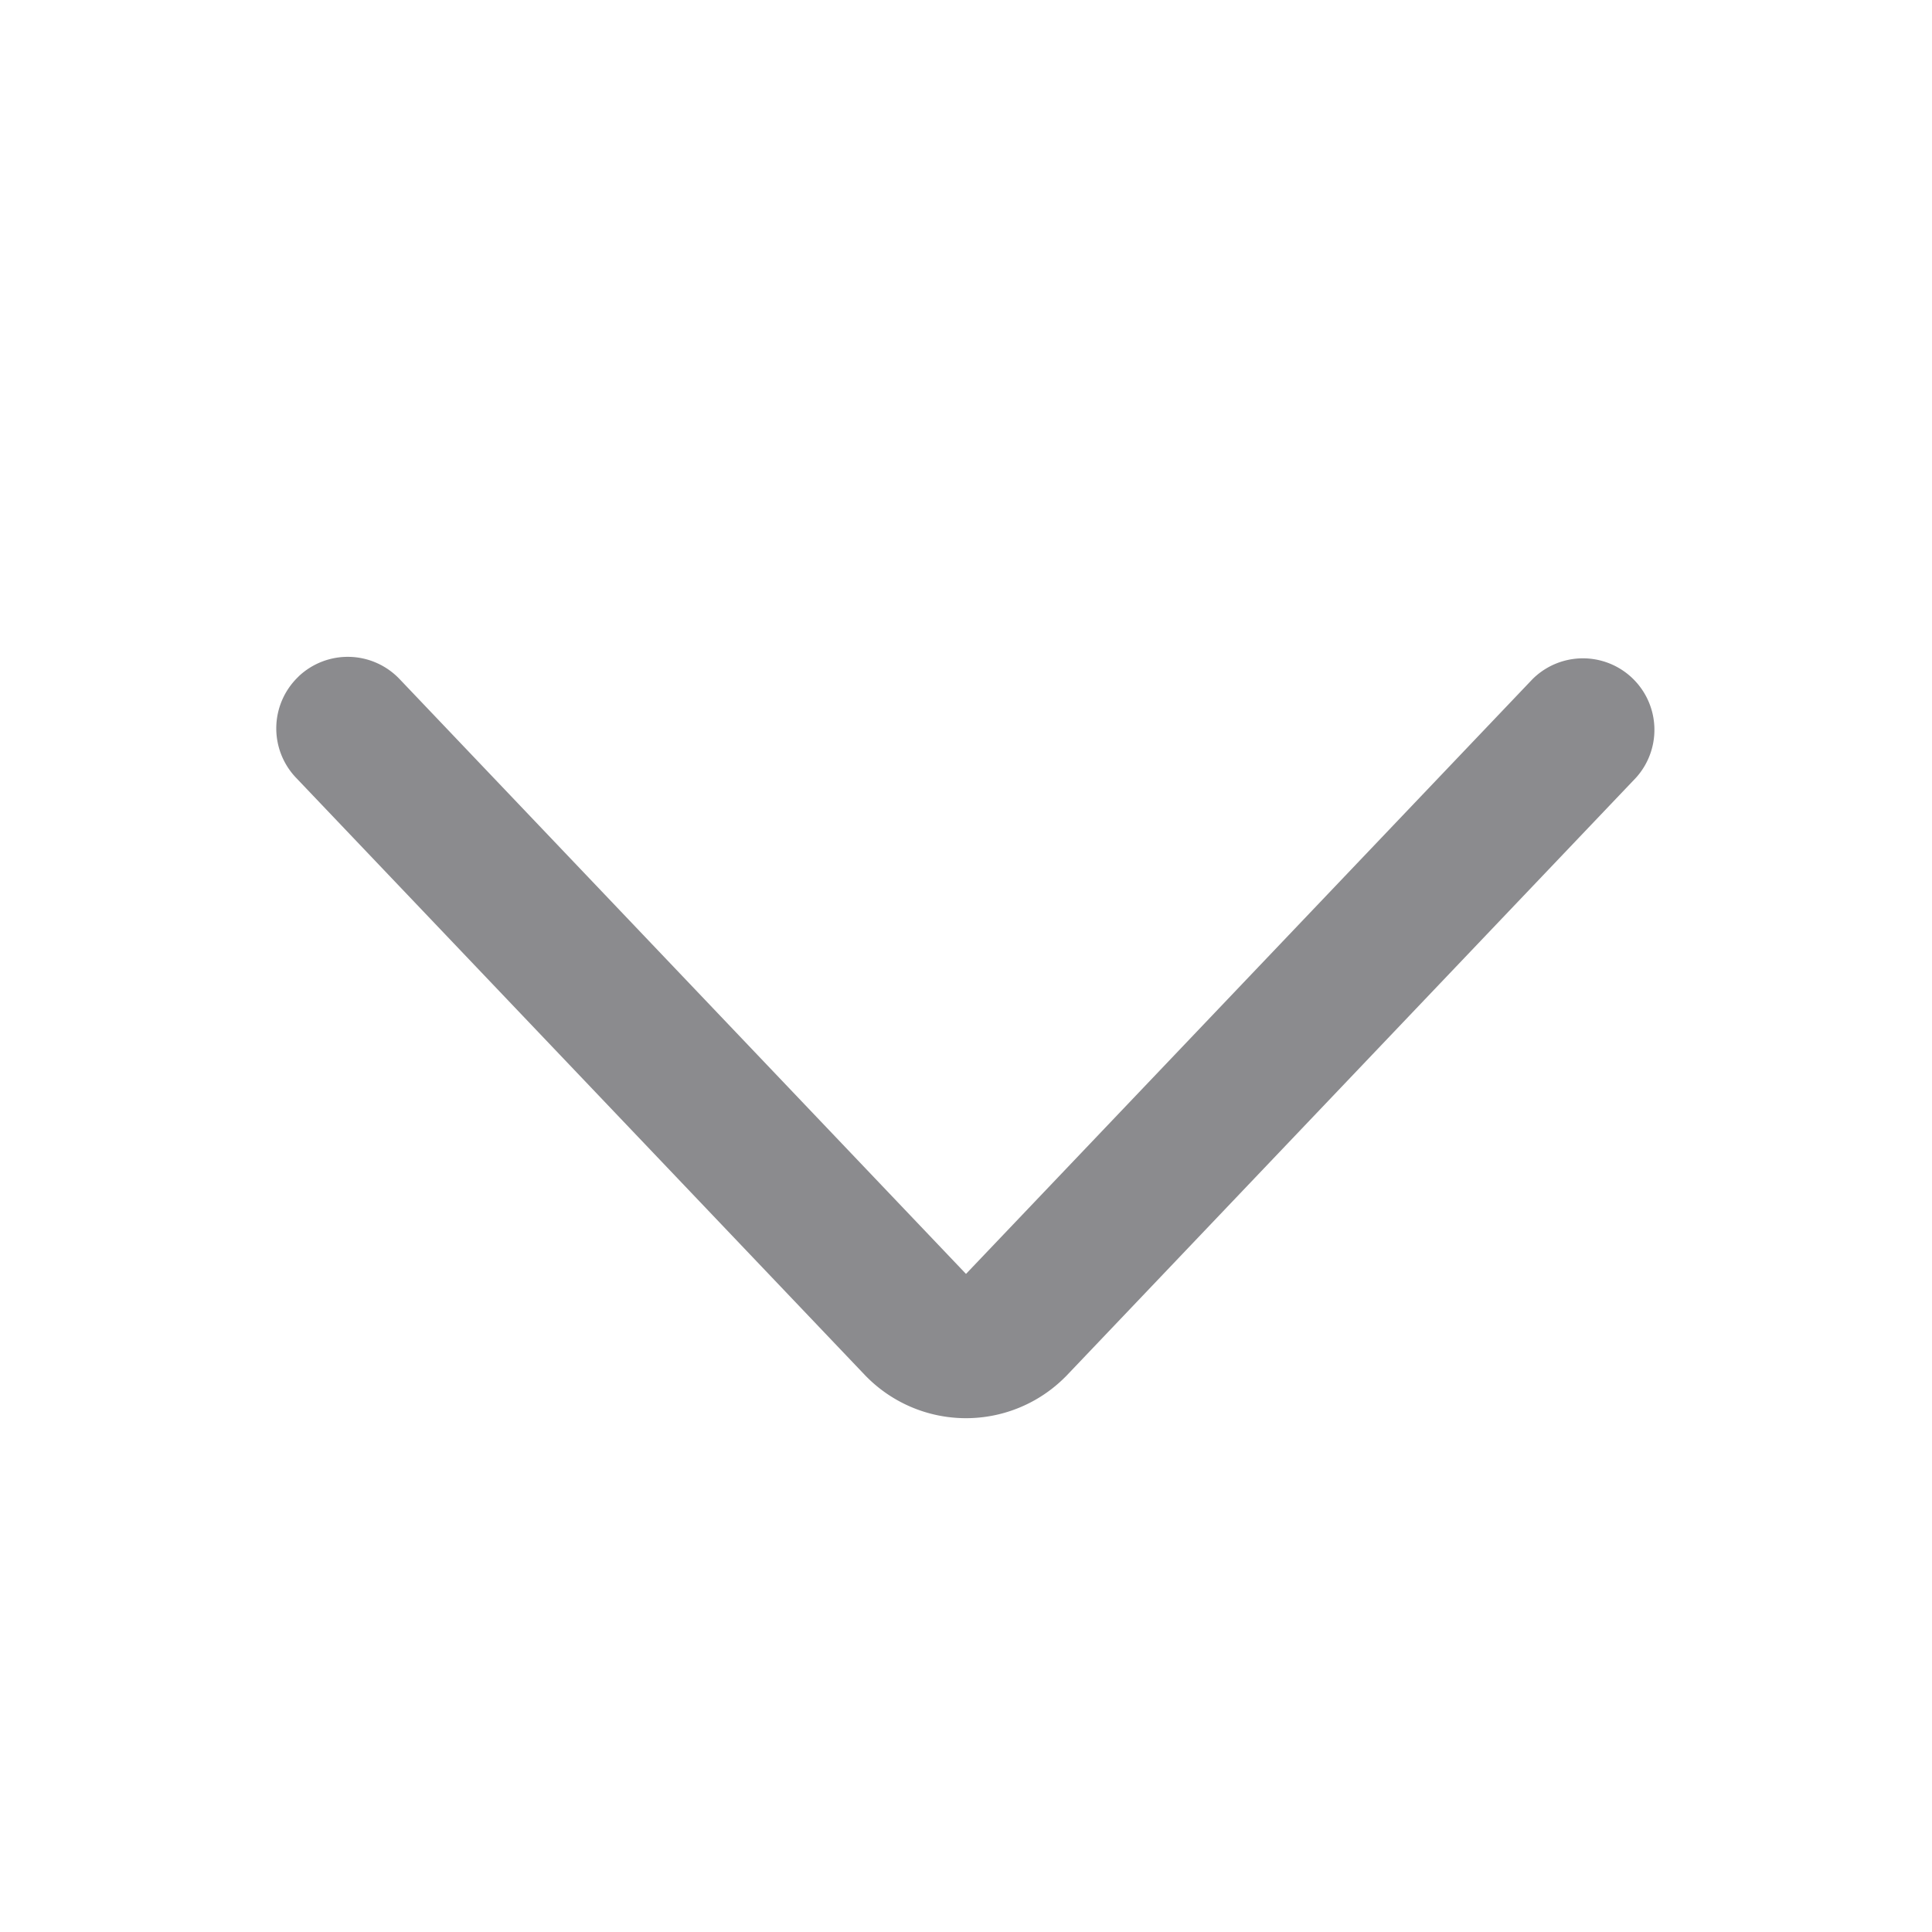 <svg width="24" height="24" viewBox="0 0 24 24" fill="none" xmlns="http://www.w3.org/2000/svg">
    <path fill-rule="evenodd" clip-rule="evenodd" d="M3.707 8.405a.888.888 0 0 1 1.256.03L12 15.825l7.037-7.388a.888.888 0 0 1 1.286 1.224l-7.076 7.43-.014.014a1.74 1.74 0 0 1-2.466 0l-.014-.014-7.076-7.43a.888.888 0 0 1 .03-1.255z" fill="#8B8B8E"/>
</svg>
